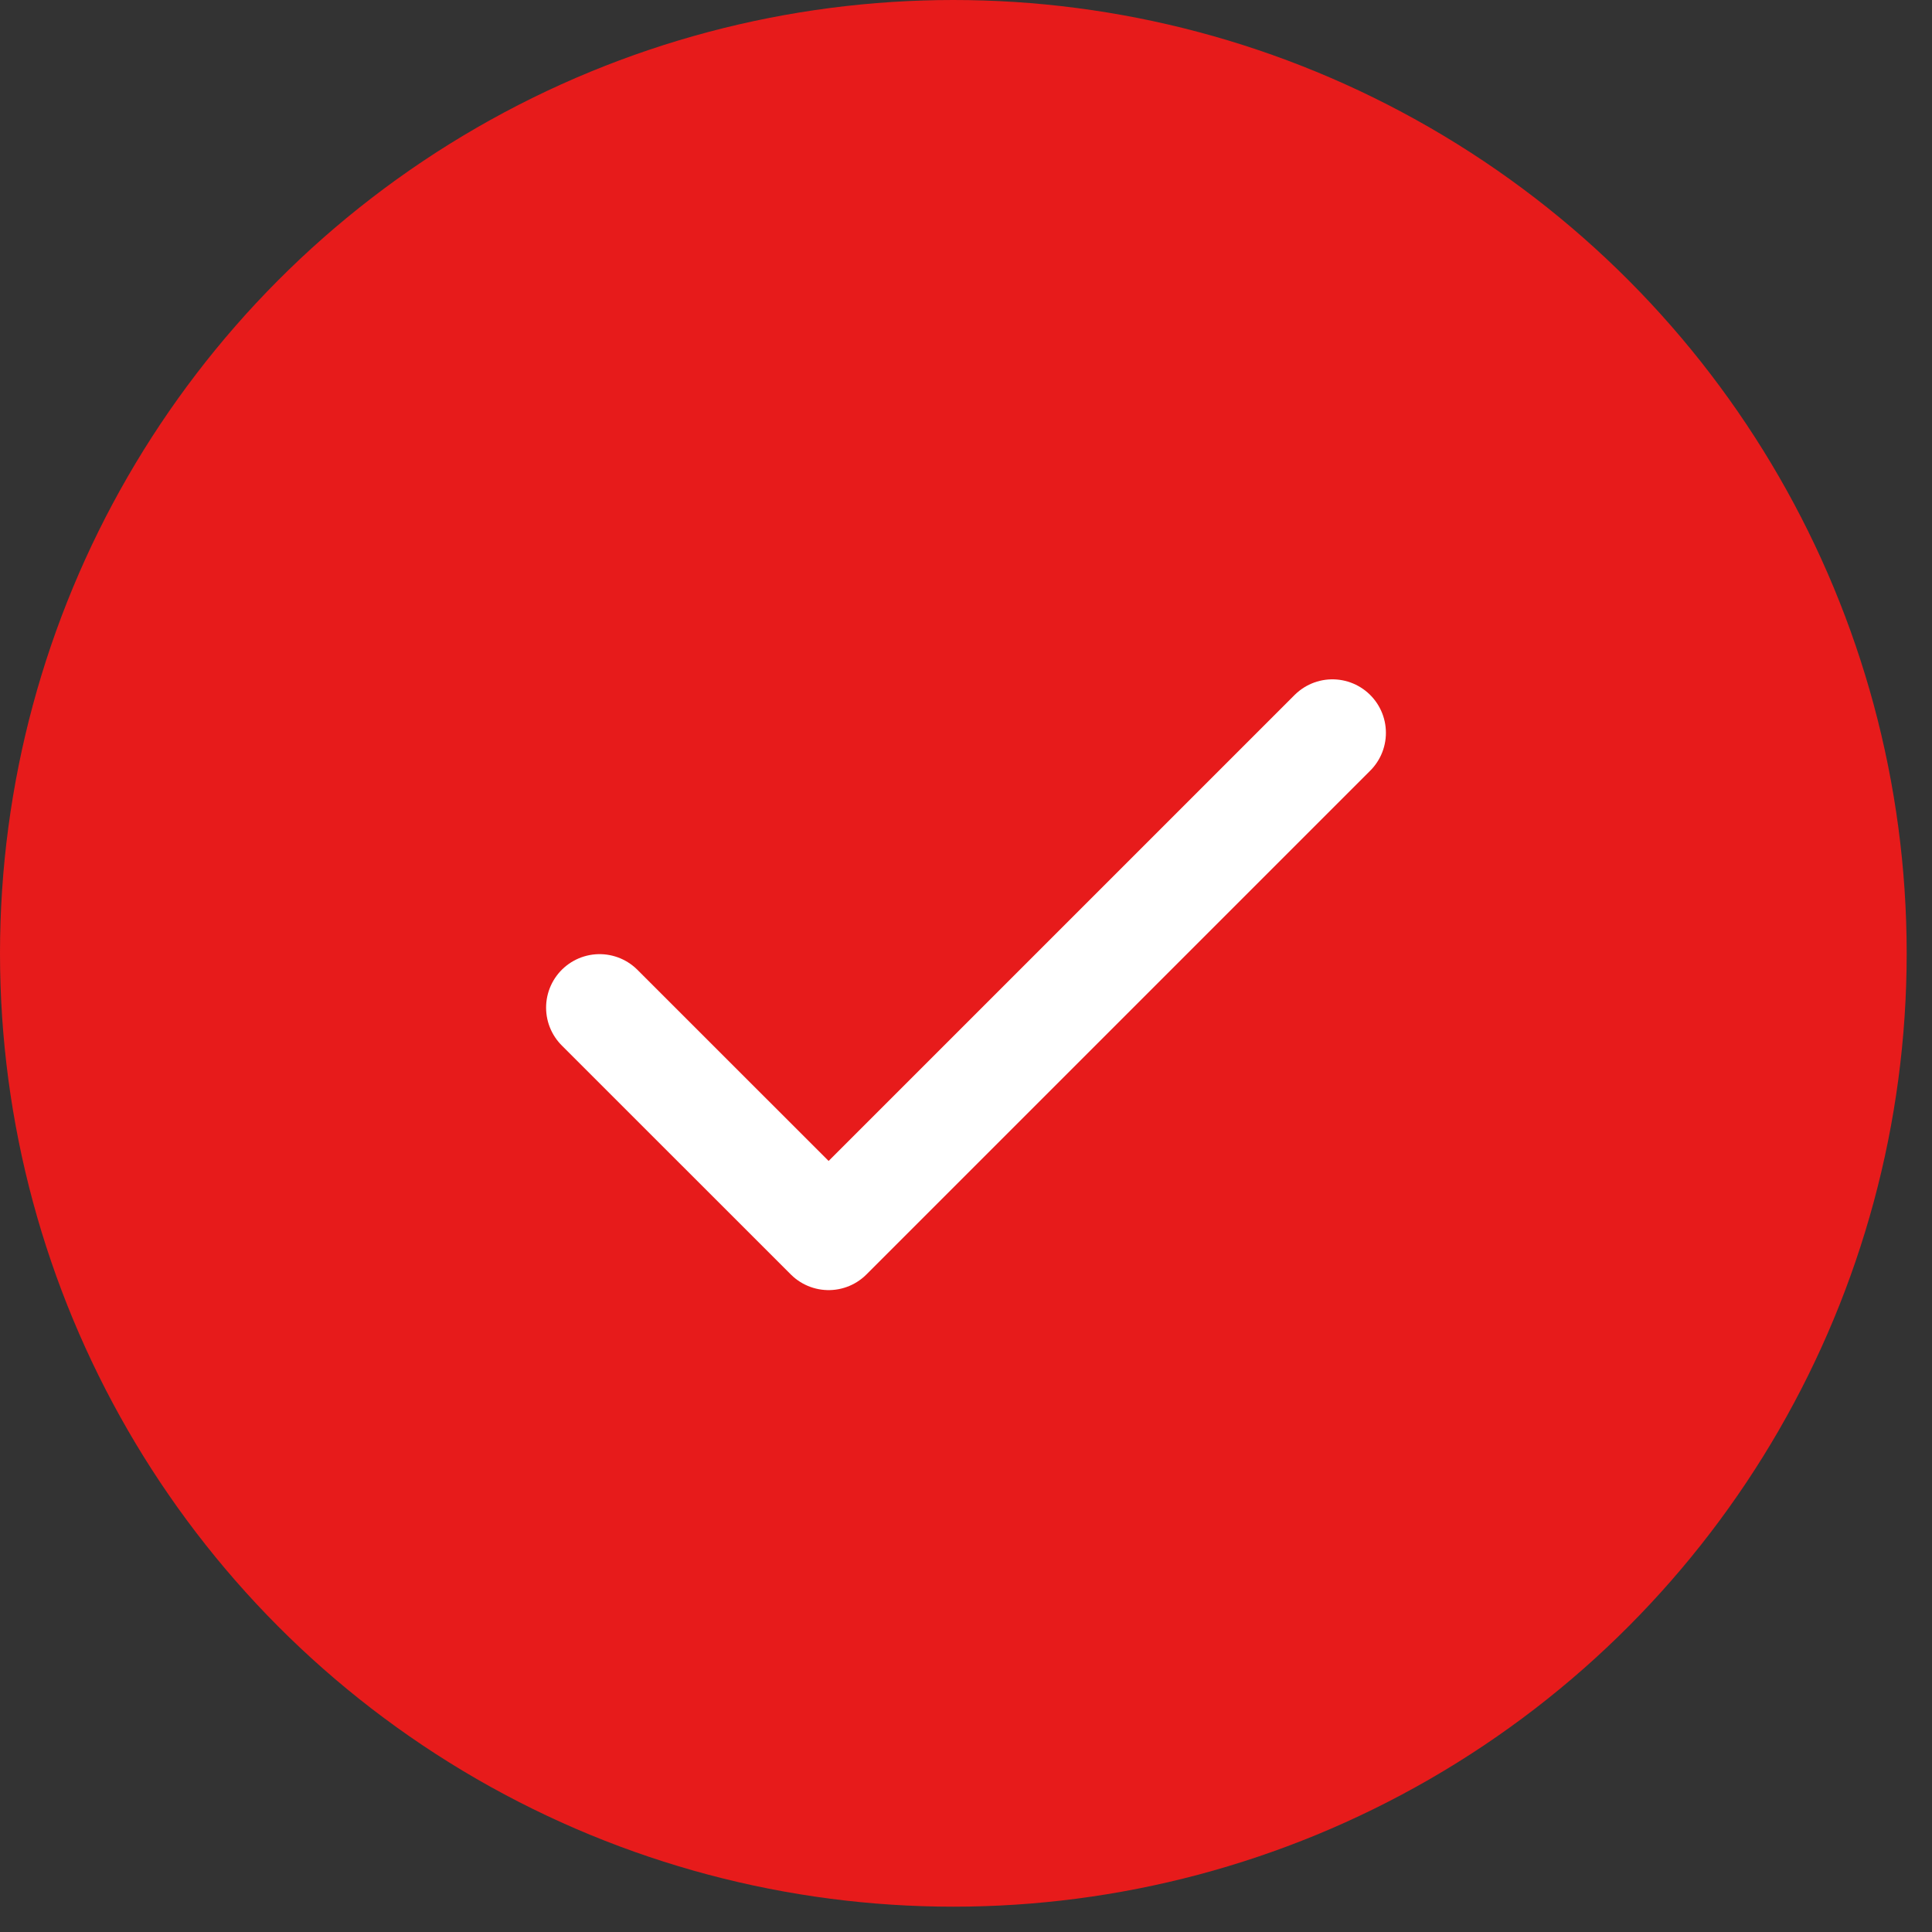 <svg width="29" height="29" viewBox="0 0 29 29" fill="none" xmlns="http://www.w3.org/2000/svg">
<rect x="0" y="0" width="29" height="29" fill="#333333" stroke="none"/>
<circle cx="14.31" cy="14.31" r="14.31" fill="#E71B1B"/>
<path d="M20 11L12.438 18.562L9 15.125" stroke="white" stroke-width="1.606" stroke-linecap="round" stroke-linejoin="round"/>
</svg>

